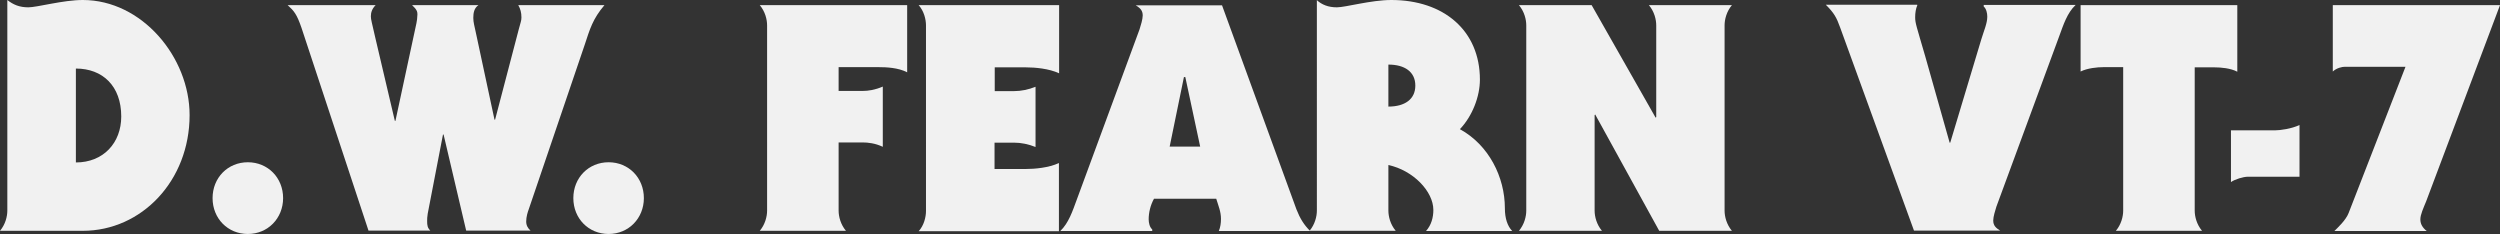 <?xml version="1.0" encoding="UTF-8"?>
<svg id="Layer_1" xmlns="http://www.w3.org/2000/svg" version="1.1" viewBox="0 0 126.19 11.81">
  <rect x="0" y="0" width="126.19" height="11.81" fill="#333333" stroke="none"/>
  <!-- Generator: Adobe Illustrator 29.6.1, SVG Export Plug-In . SVG Version: 2.1.1 Build 9)  -->
  <defs>
    <style>
      .st0 {
        fill: #f1f1f1;
      }
    </style>
  </defs>
  <path class="st0" d="M.37,0c.3.24.62.37,1.06.37s1.76-.37,2.75-.37c2.98,0,5.39,2.88,5.39,5.81,0,3.31-2.42,5.84-5.39,5.84H0c.27-.32.37-.72.37-1.02V0ZM3.83,8.2c1.39,0,2.29-.99,2.29-2.32,0-1.54-.94-2.42-2.29-2.42v4.74Z"/>
  <path class="st0" d="M14.29,10c0,1.02-.77,1.81-1.78,1.81s-1.78-.78-1.78-1.81.77-1.81,1.78-1.81,1.78.78,1.78,1.81Z"/>
  <path class="st0" d="M18.96.26c-.18.18-.24.37-.24.56,0,.18.05.3.22,1.07l.99,4.21h.03l1.06-4.93c.02-.06.05-.32.05-.45s-.03-.24-.27-.46h3.35c-.21.14-.26.38-.26.64,0,.24.06.4.14.8l.93,4.34h.03l1.2-4.58c.08-.32.13-.4.13-.58,0-.24-.05-.43-.16-.62h4.35c-.59.69-.74,1.22-.99,1.98l-2.83,8.32c-.05.13-.13.38-.13.62,0,.19.08.34.22.46h-3.25l-1.14-4.85h-.03l-.77,3.99c-.03.18-.03.27-.03.38,0,.22.02.34.16.48h-3.12L15.22,1.41c-.24-.7-.38-.86-.7-1.15h4.45Z"/>
  <path class="st0" d="M32.5,10c0,1.02-.77,1.81-1.78,1.81s-1.78-.78-1.78-1.81.77-1.81,1.78-1.81,1.78.78,1.78,1.81Z"/>
  <path class="st0" d="M45.79.26v3.39c-.45-.24-1.09-.26-1.41-.26h-2.05v1.2h1.22c.27,0,.62-.05,1.01-.22v3.04c-.38-.18-.75-.22-1.01-.22h-1.22v3.44c0,.3.1.7.37,1.02h-4.35c.27-.32.37-.72.37-1.02V1.28c0-.3-.1-.7-.37-1.02h7.44Z"/>
  <path class="st0" d="M53.46.26v3.44c-.51-.24-1.22-.3-1.67-.3h-1.58v1.2h.96c.38,0,.75-.08,1.1-.22v3.04c-.35-.14-.72-.22-1.09-.22h-.98v1.33h1.58c.45,0,1.15-.06,1.67-.3v3.44h-7.08c.27-.29.37-.72.37-1.02V1.28c0-.3-.1-.72-.37-1.02h7.08Z"/>
  <path class="st0" d="M61.68.26l3.76,10.31c.18.46.38.78.69,1.09h-4.61c.08-.18.11-.4.11-.61,0-.37-.13-.66-.24-1.02h-3.14c-.18.32-.27.7-.27,1.04,0,.18.05.4.18.51v.08h-4.64c.42-.4.62-1.01.83-1.58l3.17-8.6c.06-.19.16-.51.16-.7,0-.26-.14-.38-.35-.51h4.35ZM59.76,3.89l-.72,3.51h1.54l-.75-3.51h-.06Z"/>
  <path class="st0" d="M66.46,0c.26.24.59.37,1.02.37s1.73-.37,2.75-.37c2.64,0,4.47,1.54,4.47,4.02,0,.85-.38,1.84-1.01,2.5,1.46.8,2.27,2.42,2.27,3.99,0,.51.13.9.37,1.15h-4.35c.27-.3.37-.69.37-1.06,0-.94-1.02-2-2.27-2.27v2.3c0,.3.1.7.37,1.02h-4.35c.27-.32.37-.72.37-1.02V0ZM70.08,5.38c.83,0,1.36-.37,1.36-1.06s-.53-1.06-1.36-1.06v2.11Z"/>
  <path class="st0" d="M80.34.26l3.23,5.68.03-.03V1.28c0-.3-.1-.7-.37-1.02h4.19c-.27.32-.37.72-.37,1.02v9.35c0,.3.1.7.37,1.02h-3.67l-3.23-5.87-.03.03v4.82c0,.3.1.7.37,1.02h-4.19c.27-.32.37-.72.37-1.02V1.28c0-.3-.1-.7-.37-1.02h3.67Z"/>
  <path class="st0" d="M96.78.26c-.08.18-.11.4-.11.61,0,.3.06.43.51,1.98l1.23,4.35h.03l1.57-5.22c.13-.43.3-.8.3-1.14,0-.18-.05-.4-.18-.51v-.08h4.64c-.43.4-.62,1.01-.83,1.58l-3.17,8.6c-.06.19-.16.51-.16.7,0,.26.14.38.35.51h-4.35l-3.73-10.26c-.18-.5-.3-.72-.72-1.14h4.61Z"/>
  <path class="st0" d="M112.93.26v3.36c-.34-.18-.83-.22-1.14-.22h-1.01v7.23c0,.3.1.7.37,1.02h-4.35c.27-.32.37-.72.37-1.02V3.39h-1.01c-.3,0-.8.05-1.14.22V.26h7.91Z"/>
  <path class="st0" d="M116.06,8.92h-2.59c-.24,0-.66.13-.86.27v-2.61h2.21c.27,0,.85-.08,1.25-.27v2.61Z"/>
  <path class="st0" d="M126.19.26l-3.73,9.91c-.13.32-.29.66-.29.9s.11.42.32.59h-4.66c.14-.14.58-.54.72-.91l2.87-7.38h-3.06c-.14,0-.42.06-.61.24V.26h8.44Z"/>
</svg>